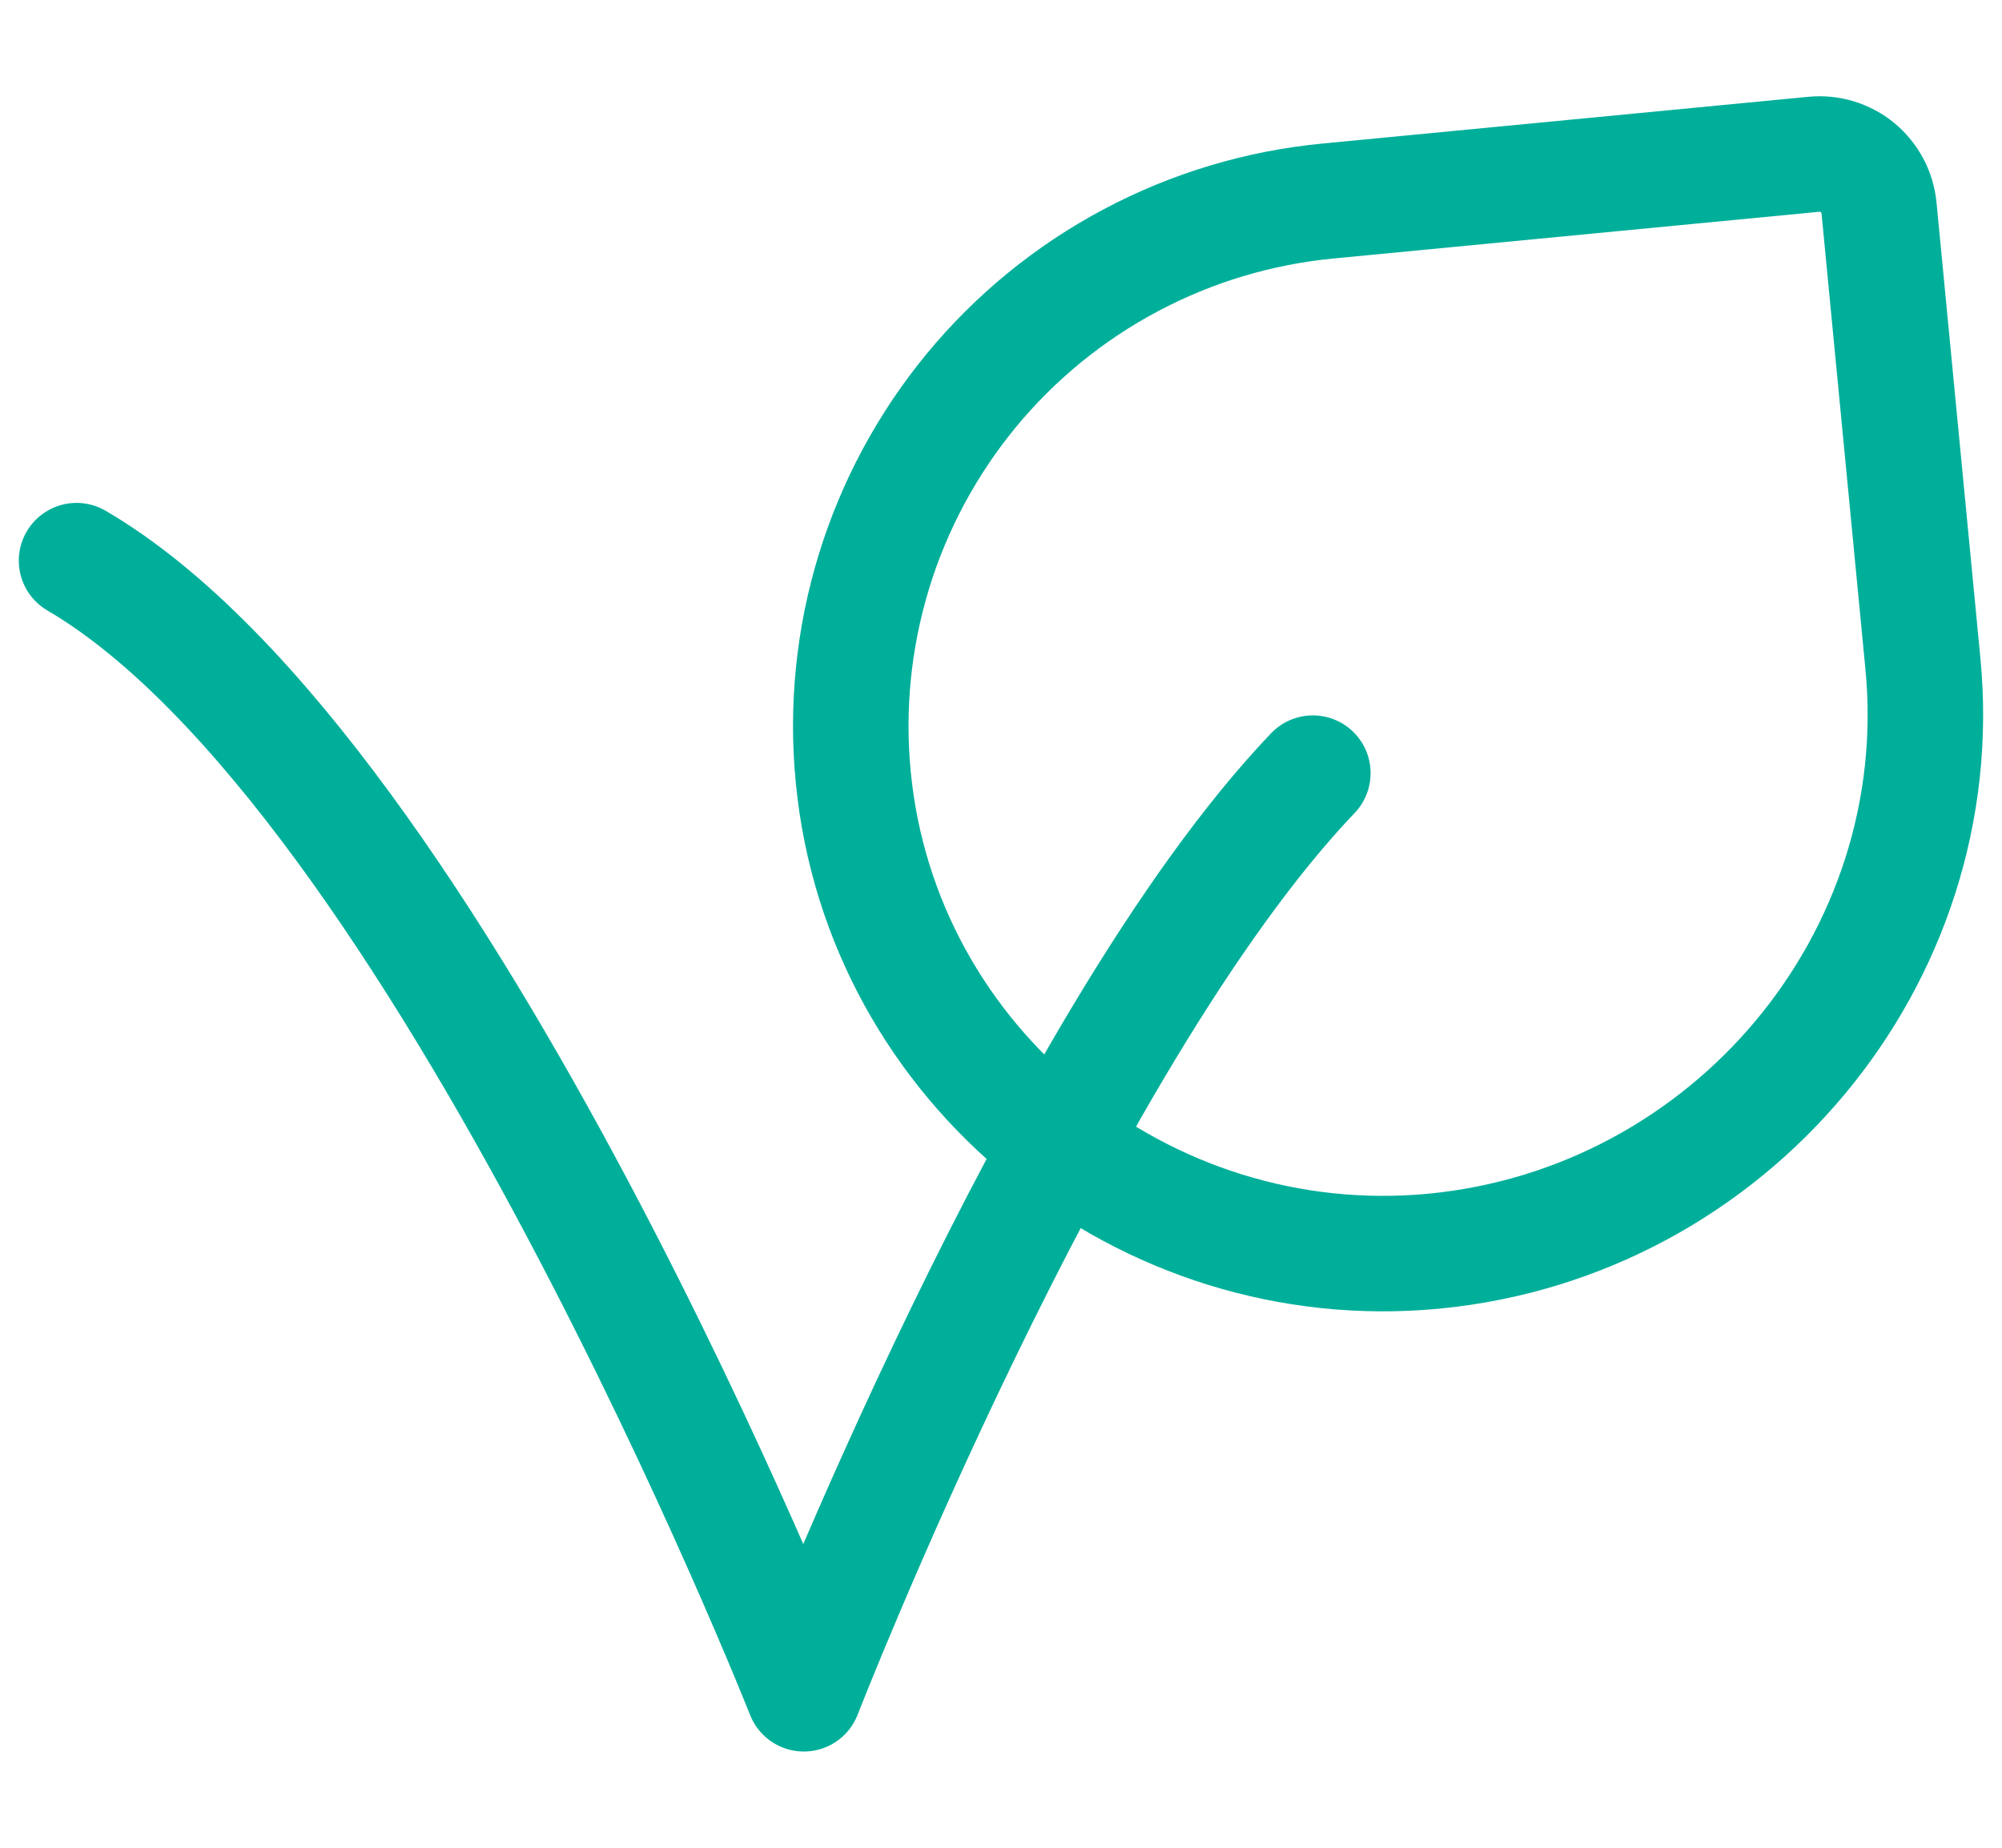 <svg xmlns="http://www.w3.org/2000/svg" fill="none" viewBox="0 0 26 24" height="24" width="26">
<path stroke-linejoin="round" stroke-linecap="round" stroke-width="1.5" stroke="#00AF9A" d="M17.05 10.042C13.745 13.504 10.439 22 10.439 22C10.439 22 5.716 10.042 0.994 7.282"></path>
<path stroke-linejoin="round" stroke-linecap="round" stroke-width="1.5" stroke="#00AF9A" d="M24.403 2.702L24.973 8.621C25.343 12.461 22.465 15.88 18.624 16.251C14.857 16.612 11.443 13.858 11.081 10.091C10.994 9.194 11.085 8.29 11.348 7.429C11.611 6.568 12.041 5.768 12.613 5.073C13.186 4.378 13.89 3.803 14.685 3.381C15.48 2.958 16.35 2.697 17.246 2.611L23.556 2.004C23.658 1.994 23.76 2.004 23.858 2.034C23.955 2.064 24.046 2.112 24.125 2.177C24.203 2.242 24.268 2.322 24.316 2.412C24.364 2.502 24.393 2.601 24.403 2.702Z"></path>
</svg>
